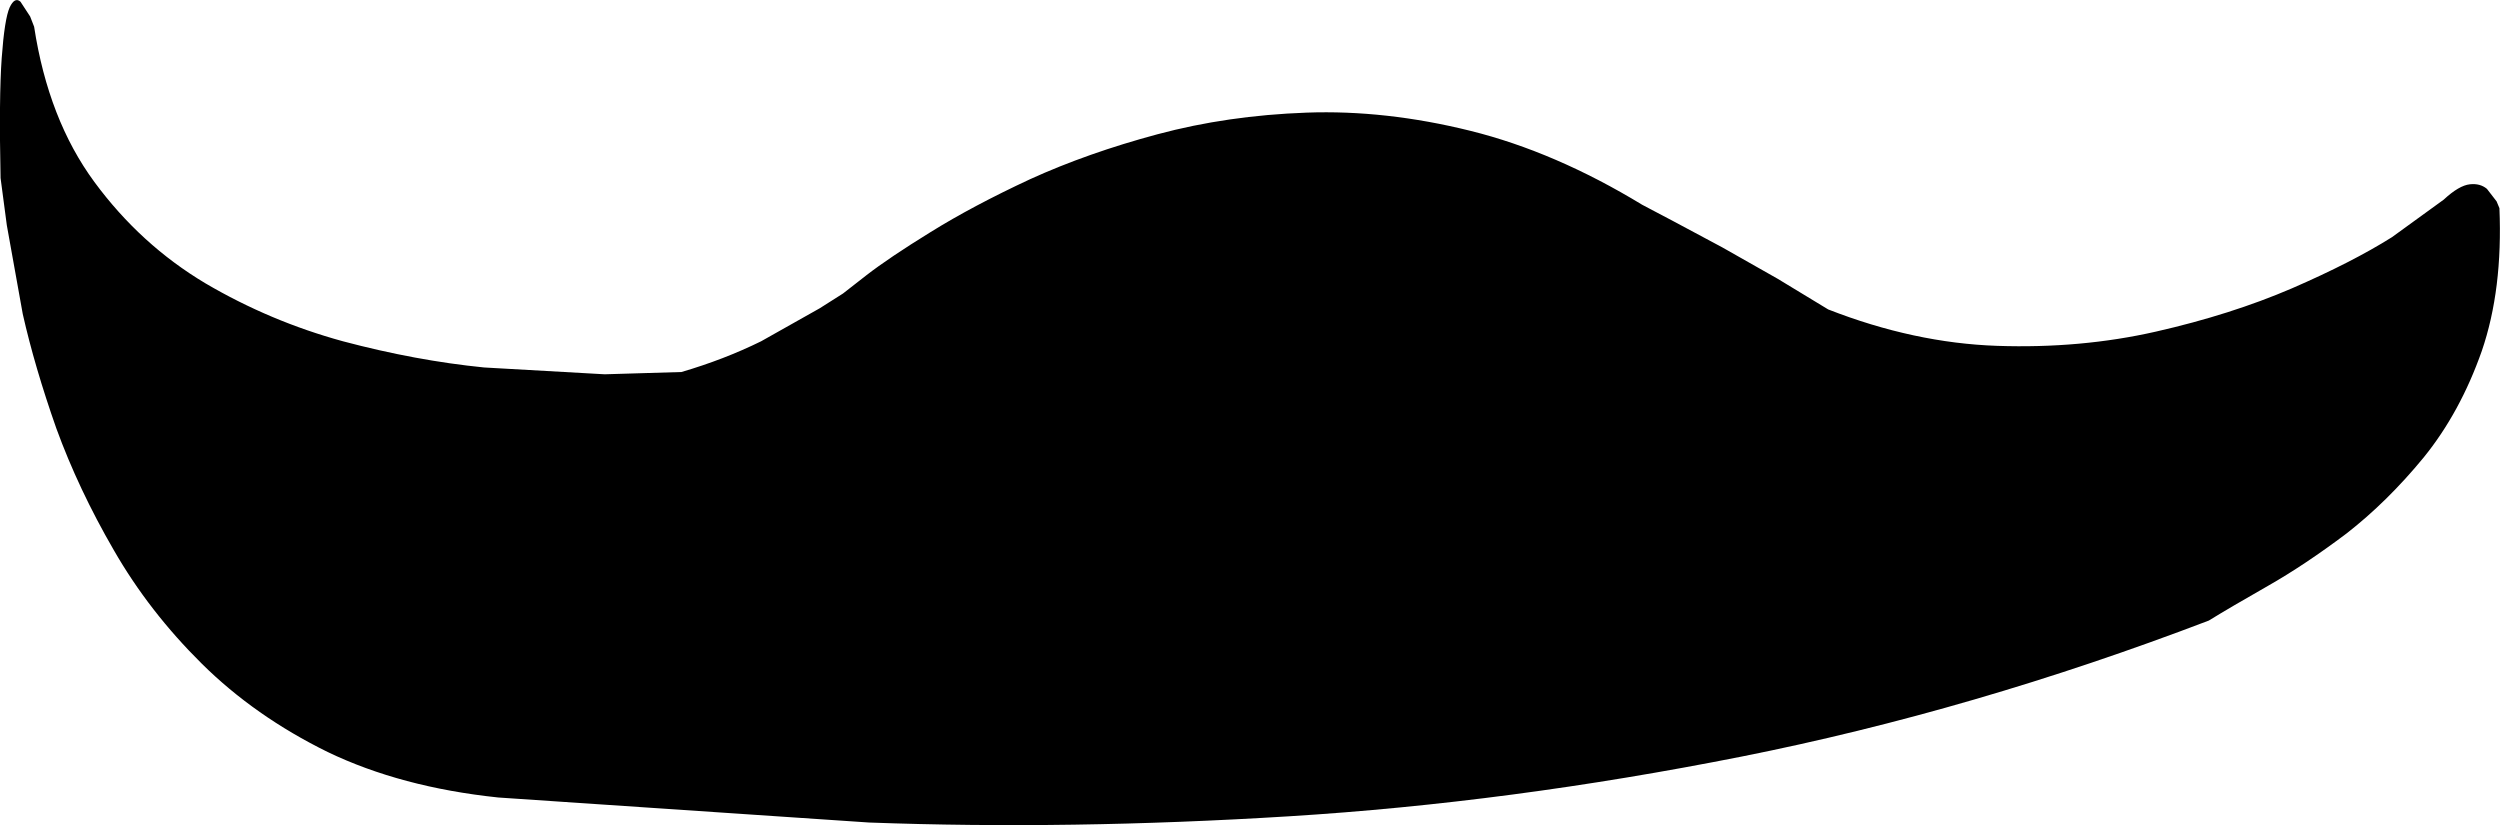 <?xml version="1.0" encoding="UTF-8" standalone="no"?>
<svg xmlns:xlink="http://www.w3.org/1999/xlink" height="72.55px" width="219.75px" xmlns="http://www.w3.org/2000/svg">
  <g transform="matrix(1.0, 0.0, 0.0, 1.0, 0.05, 0.05)">
    <path d="M219.65 18.25 Q219.95 25.4 218.1 30.8 216.2 36.2 213.0 40.15 209.8 44.05 206.2 46.85 202.55 49.6 199.3 51.45 196.05 53.3 194.1 54.5 173.4 62.4 153.05 66.45 132.65 70.5 113.3 71.7 93.95 72.9 76.35 72.25 L43.75 70.05 Q35.2 69.15 28.75 66.05 22.35 62.9 17.7 58.3 13.05 53.7 9.95 48.3 6.85 42.95 4.9 37.6 3.0 32.2 1.95 27.55 L0.55 19.75 0.0 15.6 Q-0.15 8.55 0.1 5.05 0.35 1.6 0.8 0.6 1.25 -0.35 1.75 0.1 L2.6 1.4 2.95 2.3 Q4.2 10.45 8.25 15.95 12.3 21.45 18.0 24.85 23.7 28.2 30.1 29.95 36.5 31.65 42.5 32.25 L53.1 32.85 59.85 32.65 Q63.6 31.55 66.85 29.95 L72.0 27.05 74.05 25.75 76.1 24.15 Q78.1 22.6 81.75 20.35 85.45 18.05 90.5 15.7 95.55 13.4 101.7 11.75 107.85 10.1 114.8 9.85 121.75 9.6 129.2 11.45 136.65 13.3 144.3 17.95 L147.05 19.4 151.35 21.7 156.2 24.45 160.65 27.15 Q168.2 30.1 175.5 30.35 182.85 30.6 189.45 29.1 196.05 27.6 201.4 25.3 206.7 23.0 210.2 20.8 L214.75 17.5 Q216.1 16.25 217.05 16.15 217.95 16.05 218.55 16.55 L219.4 17.65 219.65 18.25" fill="#000000" fill-rule="evenodd" stroke="none"/>
  </g>
</svg>
